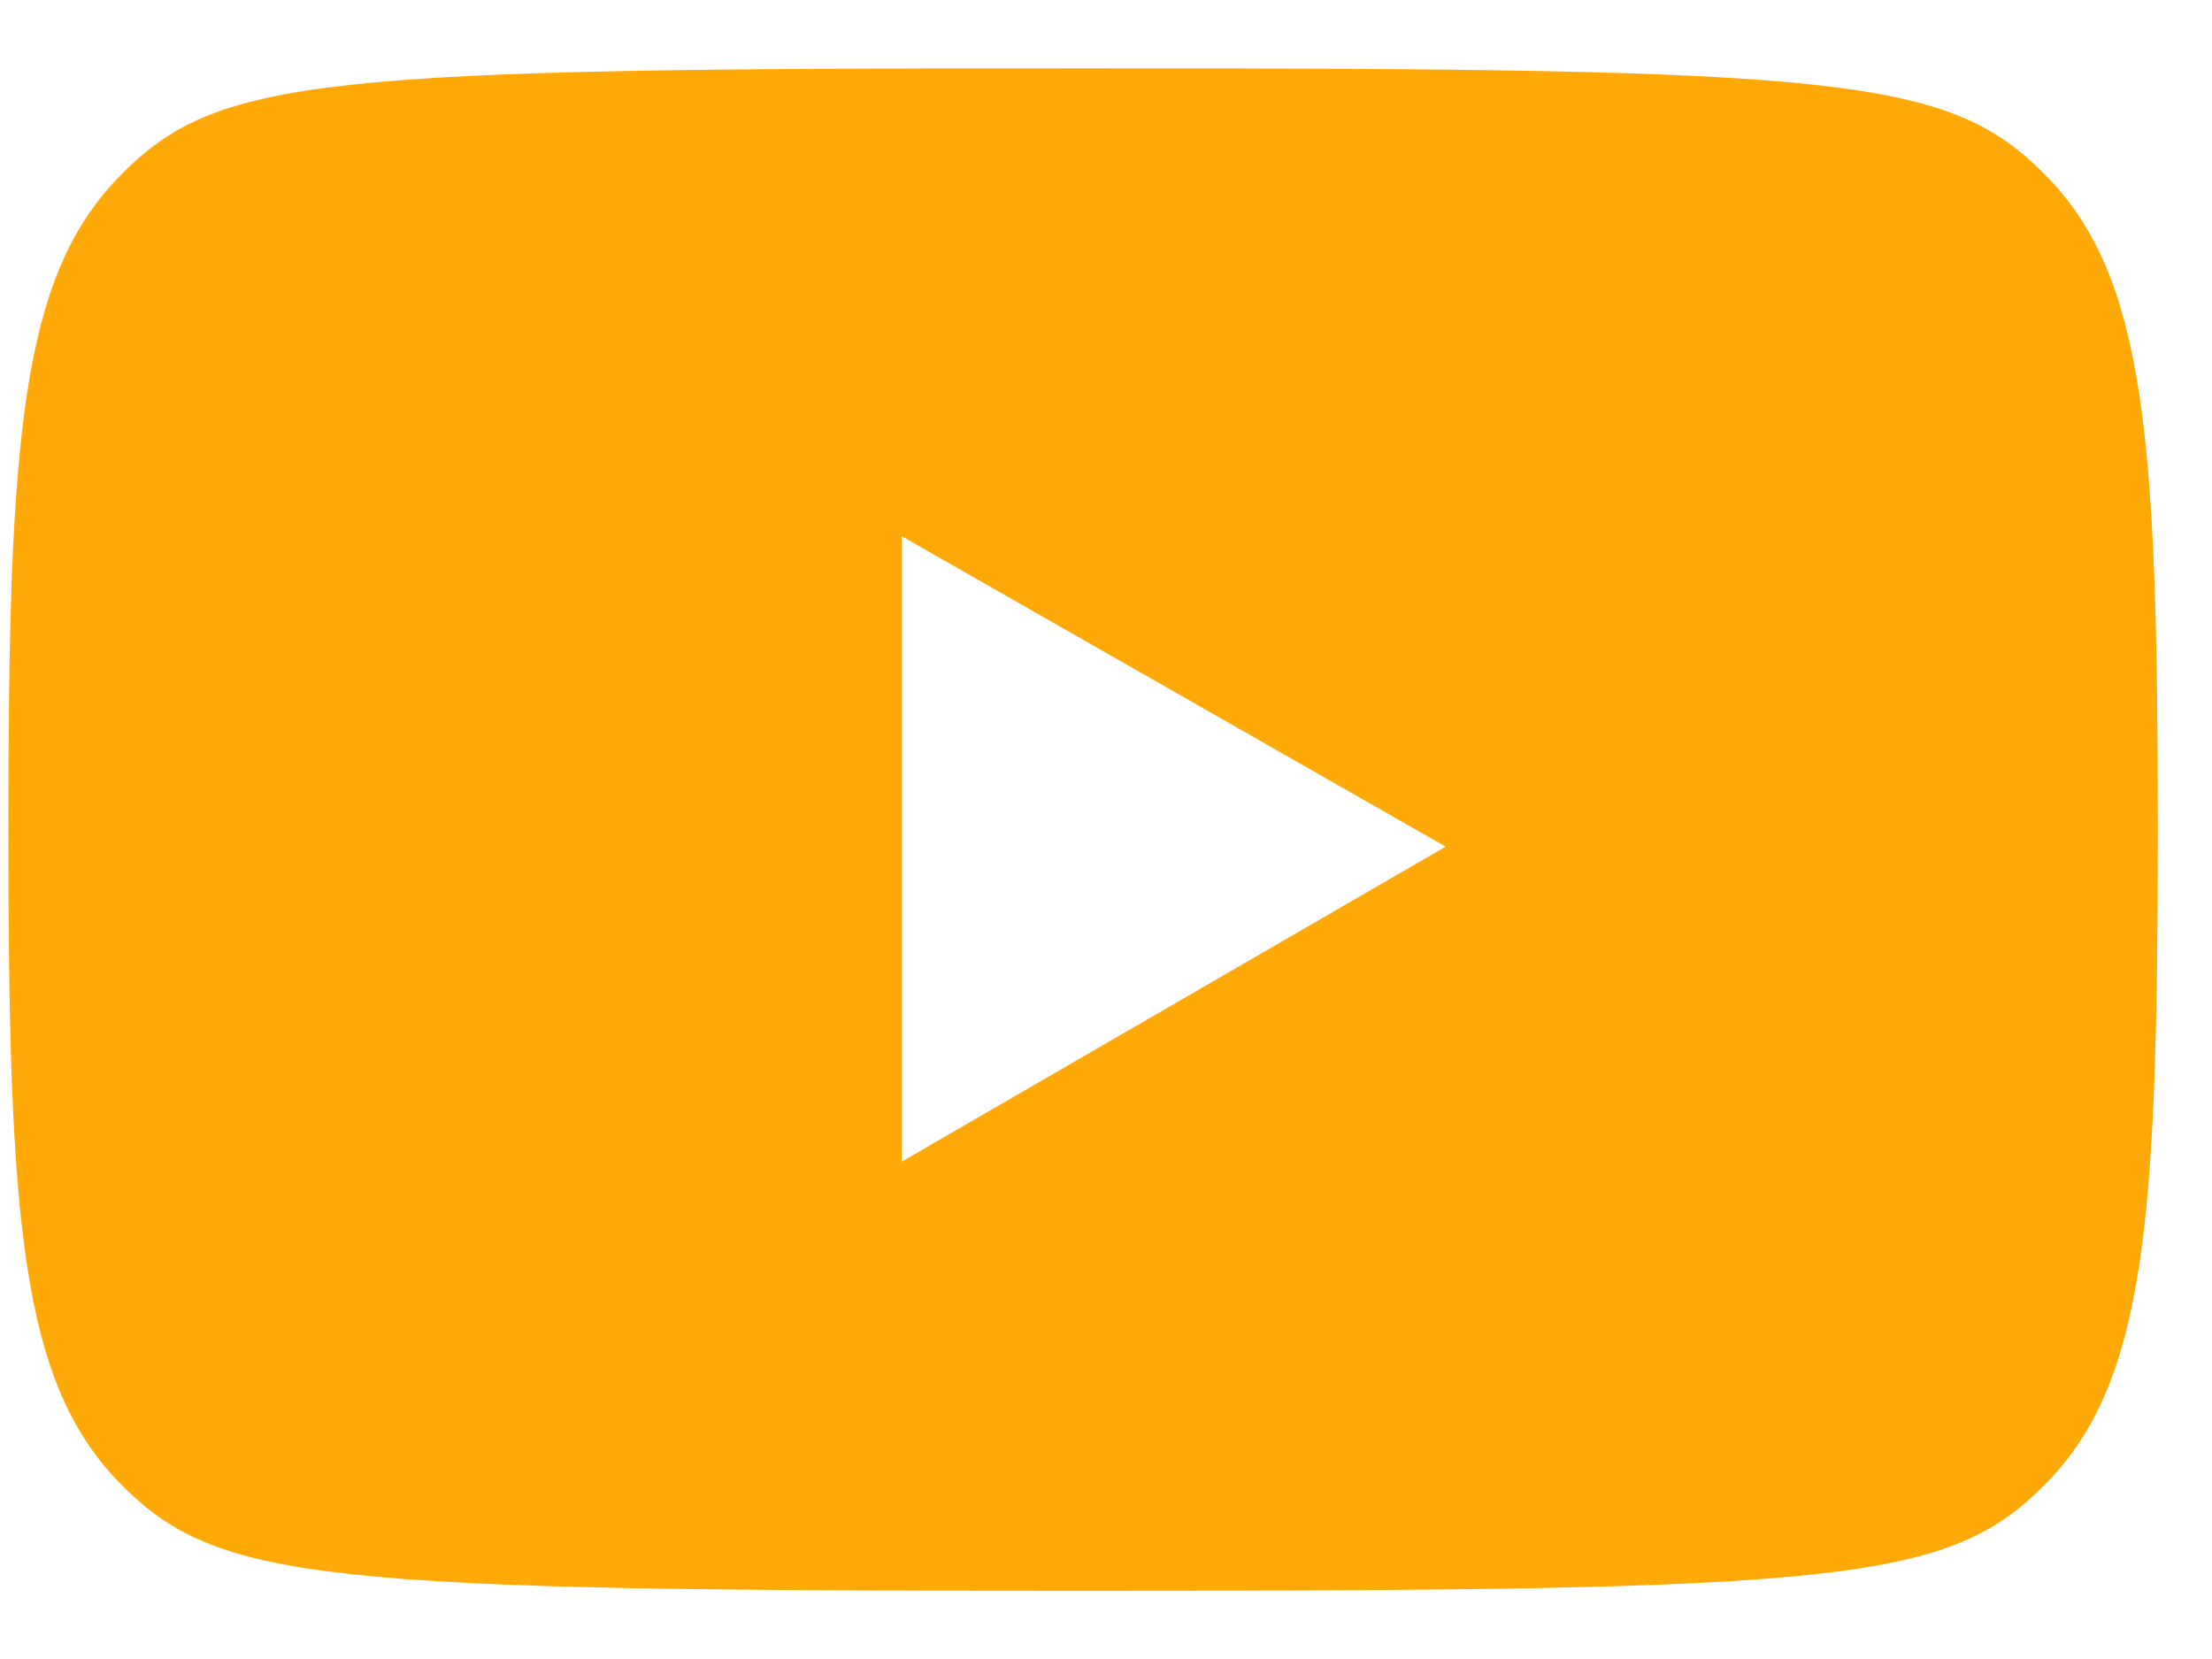 <svg width="28" height="21" viewBox="0 0 28 21" fill="none" xmlns="http://www.w3.org/2000/svg">
<path d="M25.913 2.238C27.153 3.513 27.314 5.54 27.314 10.5C27.314 15.46 27.153 17.487 25.913 18.763C24.673 20.034 23.382 20.137 13.71 20.137C4.038 20.137 2.747 20.034 1.507 18.763C0.267 17.487 0.106 15.46 0.106 10.5C0.106 5.54 0.267 3.513 1.507 2.238C2.747 0.962 4.038 0.864 13.71 0.864C23.382 0.864 24.673 0.966 25.913 2.238ZM11.415 14.704L18.3 10.717L11.415 6.788V14.704Z" fill="#FFA908"/>
</svg>
